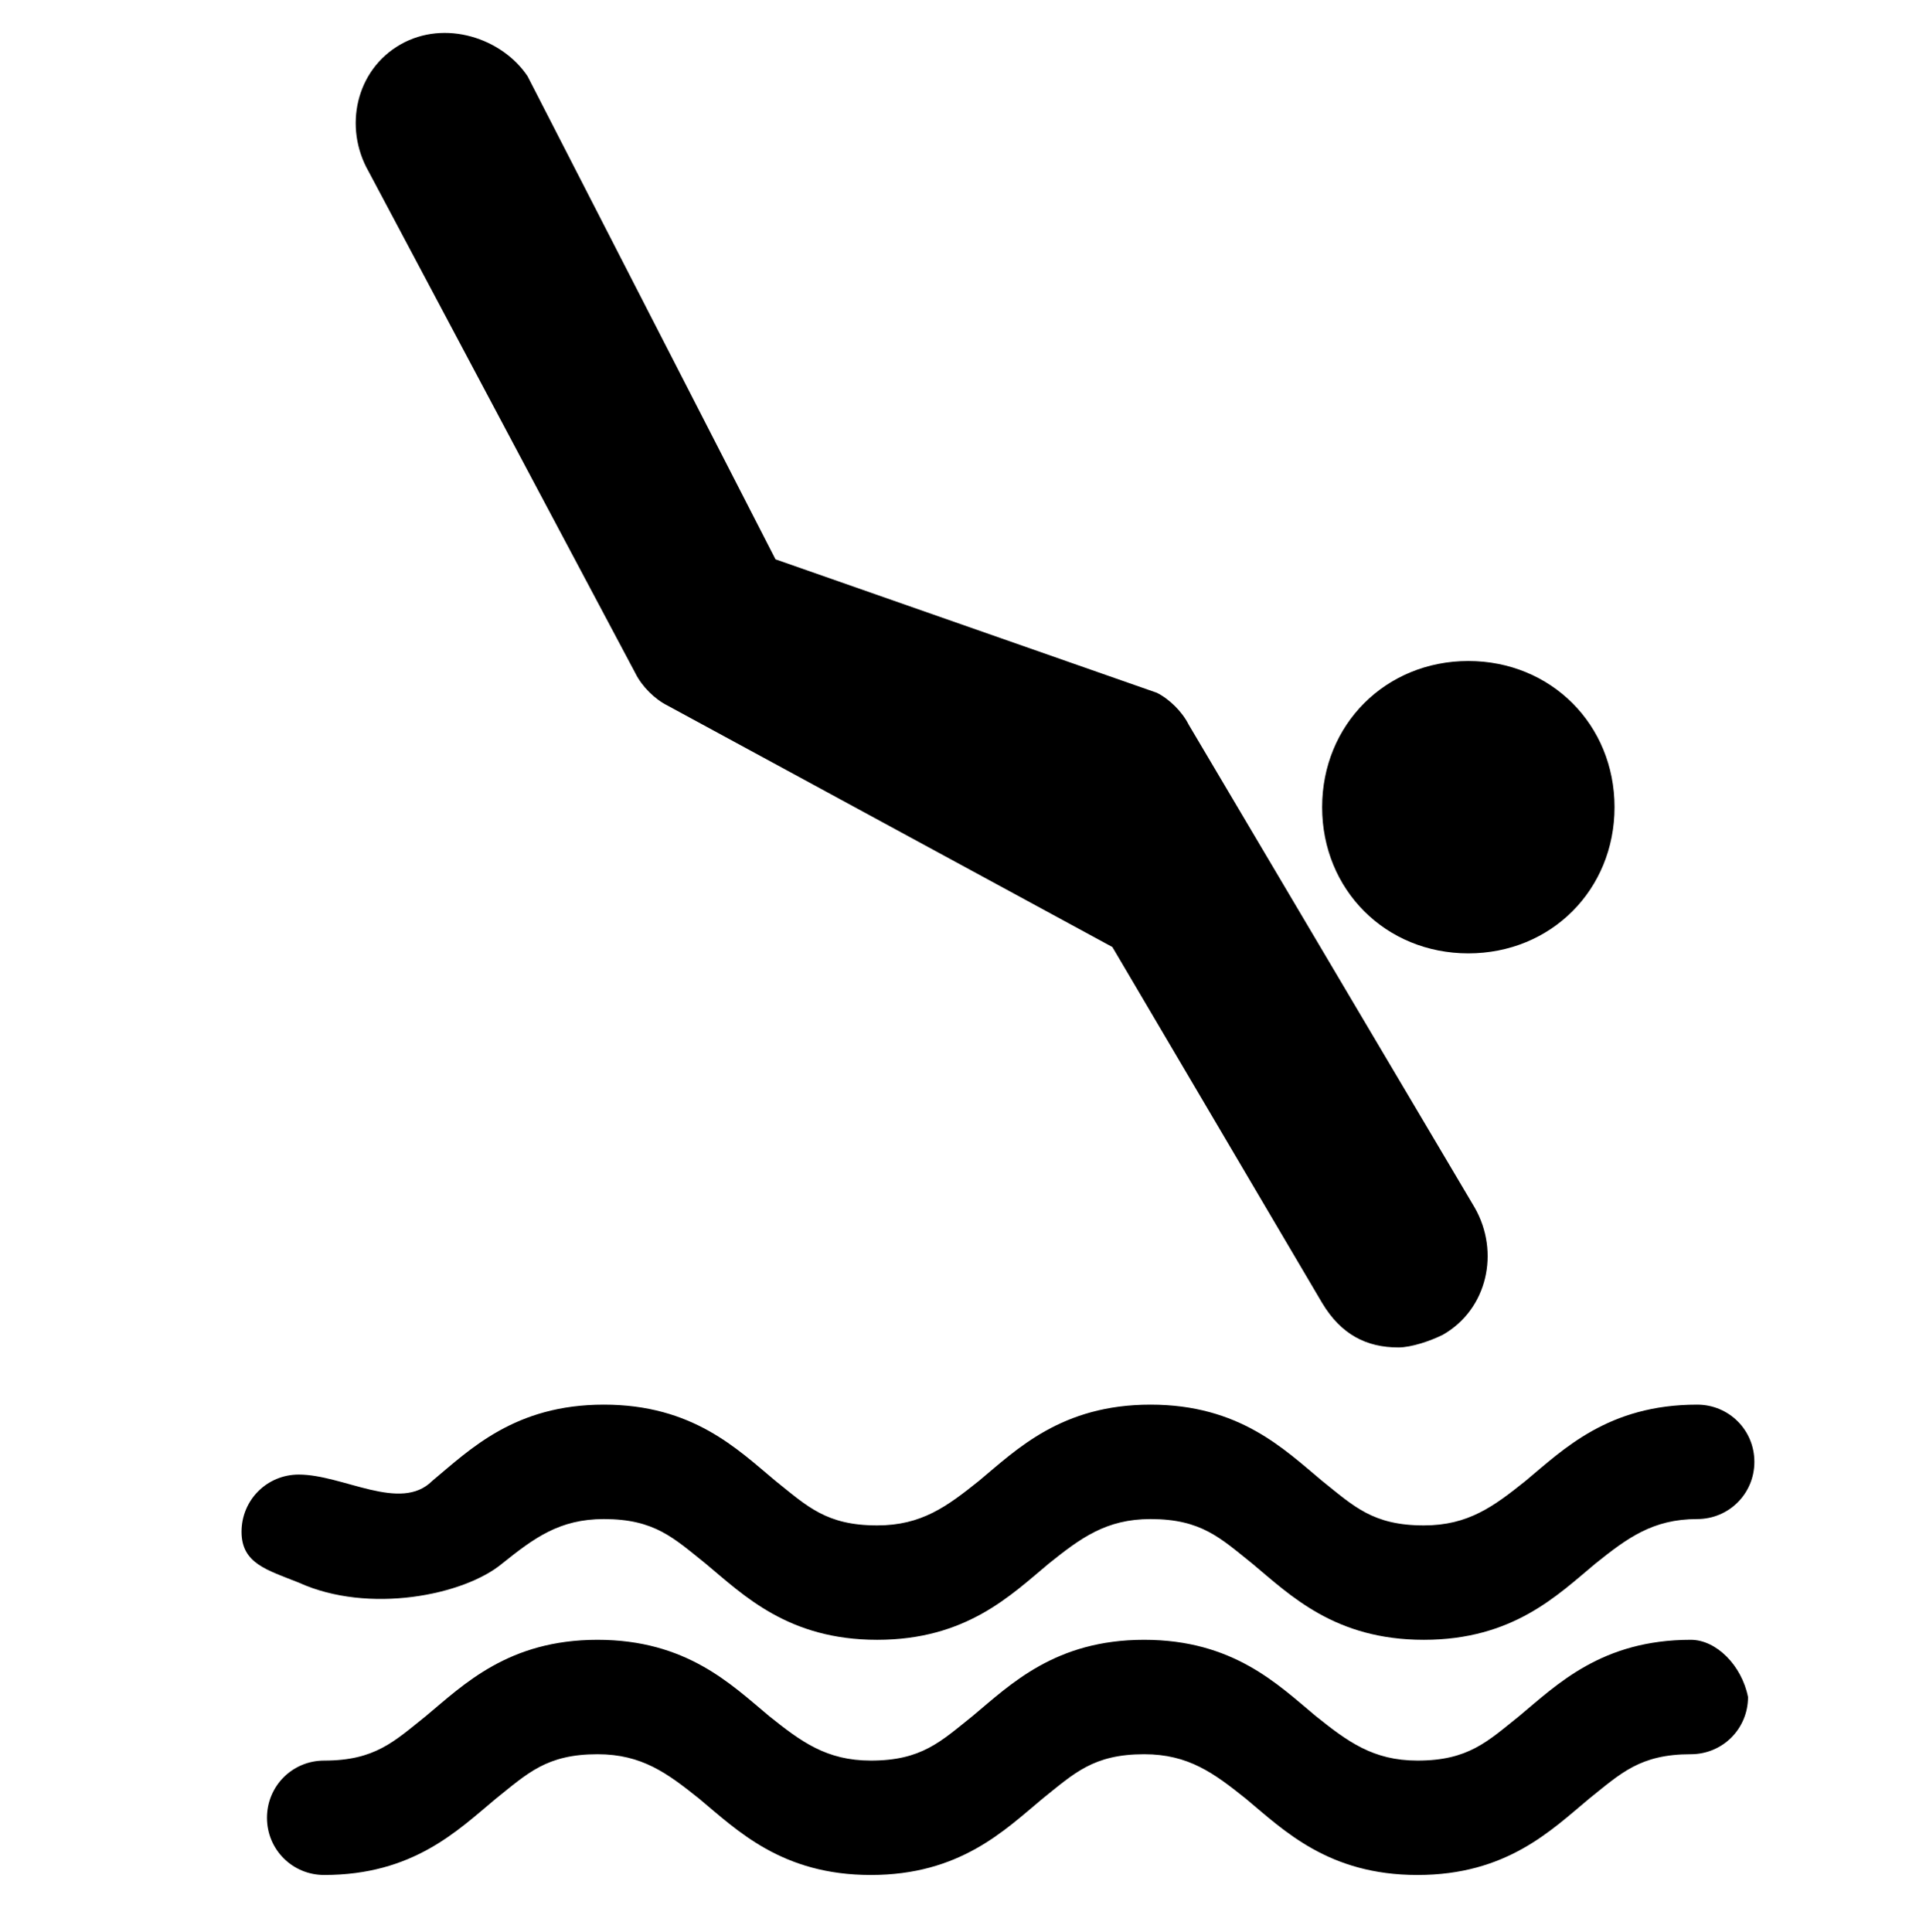 <?xml version="1.0" encoding="UTF-8"?>
<!-- Generator: Adobe Illustrator 27.5.0, SVG Export Plug-In . SVG Version: 6.00 Build 0)  -->
<svg xmlns="http://www.w3.org/2000/svg" xmlns:xlink="http://www.w3.org/1999/xlink" version="1.1" id="Layer_3" x="0px" y="0px" viewBox="0 0 30.3 30.4" style="enable-background:new 0 0 30.3 30.4;" xml:space="preserve">
<style type="text/css">
	.st0{fill-rule:evenodd;clip-rule:evenodd;}
</style>
<path class="st0" d="M3.8,24.1c0-0.5,0.4-0.9,0.9-0.9c0.7,0,1.6,0.6,2.1,0.1c0.6-0.5,1.3-1.2,2.7-1.2c1.4,0,2.1,0.7,2.7,1.2  c0.5,0.4,0.8,0.7,1.6,0.7c0.7,0,1.1-0.3,1.6-0.7c0.6-0.5,1.3-1.2,2.7-1.2c1.4,0,2.1,0.7,2.7,1.2c0.5,0.4,0.8,0.7,1.6,0.7  c0.7,0,1.1-0.3,1.6-0.7c0.6-0.5,1.3-1.2,2.7-1.2c0.5,0,0.9,0.4,0.9,0.9c0,0.5-0.4,0.9-0.9,0.9c-0.7,0-1.1,0.3-1.6,0.7  c-0.6,0.5-1.3,1.2-2.7,1.2c-1.4,0-2.1-0.7-2.7-1.2c-0.5-0.4-0.8-0.7-1.6-0.7c-0.7,0-1.1,0.3-1.6,0.7c-0.6,0.5-1.3,1.2-2.7,1.2  c-1.4,0-2.1-0.7-2.7-1.2c-0.5-0.4-0.8-0.7-1.6-0.7c-0.7,0-1.1,0.3-1.6,0.7c-0.6,0.5-2.1,0.8-3.2,0.3C4.2,24.7,3.8,24.6,3.8,24.1  L3.8,24.1z M26.6,25.8c-1.4,0-2.1,0.7-2.7,1.2c-0.5,0.4-0.8,0.7-1.6,0.7c-0.7,0-1.1-0.3-1.6-0.7c-0.6-0.5-1.3-1.2-2.7-1.2  c-1.4,0-2.1,0.7-2.7,1.2c-0.5,0.4-0.8,0.7-1.6,0.7c-0.7,0-1.1-0.3-1.6-0.7c-0.6-0.5-1.3-1.2-2.7-1.2c-1.4,0-2.1,0.7-2.7,1.2  c-0.5,0.4-0.8,0.7-1.6,0.7c-0.5,0-0.9,0.4-0.9,0.9c0,0.5,0.4,0.9,0.9,0.9c1.4,0,2.1-0.7,2.7-1.2c0.5-0.4,0.8-0.7,1.6-0.7  c0.7,0,1.1,0.3,1.6,0.7c0.6,0.5,1.3,1.2,2.7,1.2c1.4,0,2.1-0.7,2.7-1.2c0.5-0.4,0.8-0.7,1.6-0.7c0.7,0,1.1,0.3,1.6,0.7  c0.6,0.5,1.3,1.2,2.7,1.2c1.4,0,2.1-0.7,2.7-1.2c0.5-0.4,0.8-0.7,1.6-0.7c0.5,0,0.9-0.4,0.9-0.9C27.4,26.2,27,25.8,26.6,25.8  L26.6,25.8z M10,10.6c0.1,0.2,0.3,0.4,0.5,0.5l7,3.8l3.3,5.6c0.3,0.5,0.7,0.7,1.2,0.7c0.2,0,0.5-0.1,0.7-0.2c0.7-0.4,0.9-1.3,0.5-2  l-4.5-7.6c-0.1-0.2-0.3-0.4-0.5-0.5l-6-2.1L8.3,1.2C7.9,0.6,7,0.3,6.3,0.7C5.6,1.1,5.4,2,5.8,2.7L10,10.6z M23.1,15  c1.3,0,2.3-1,2.3-2.3c0-1.3-1-2.3-2.3-2.3c-1.3,0-2.3,1-2.3,2.3C20.8,14,21.8,15,23.1,15L23.1,15z"></path>
</svg>
